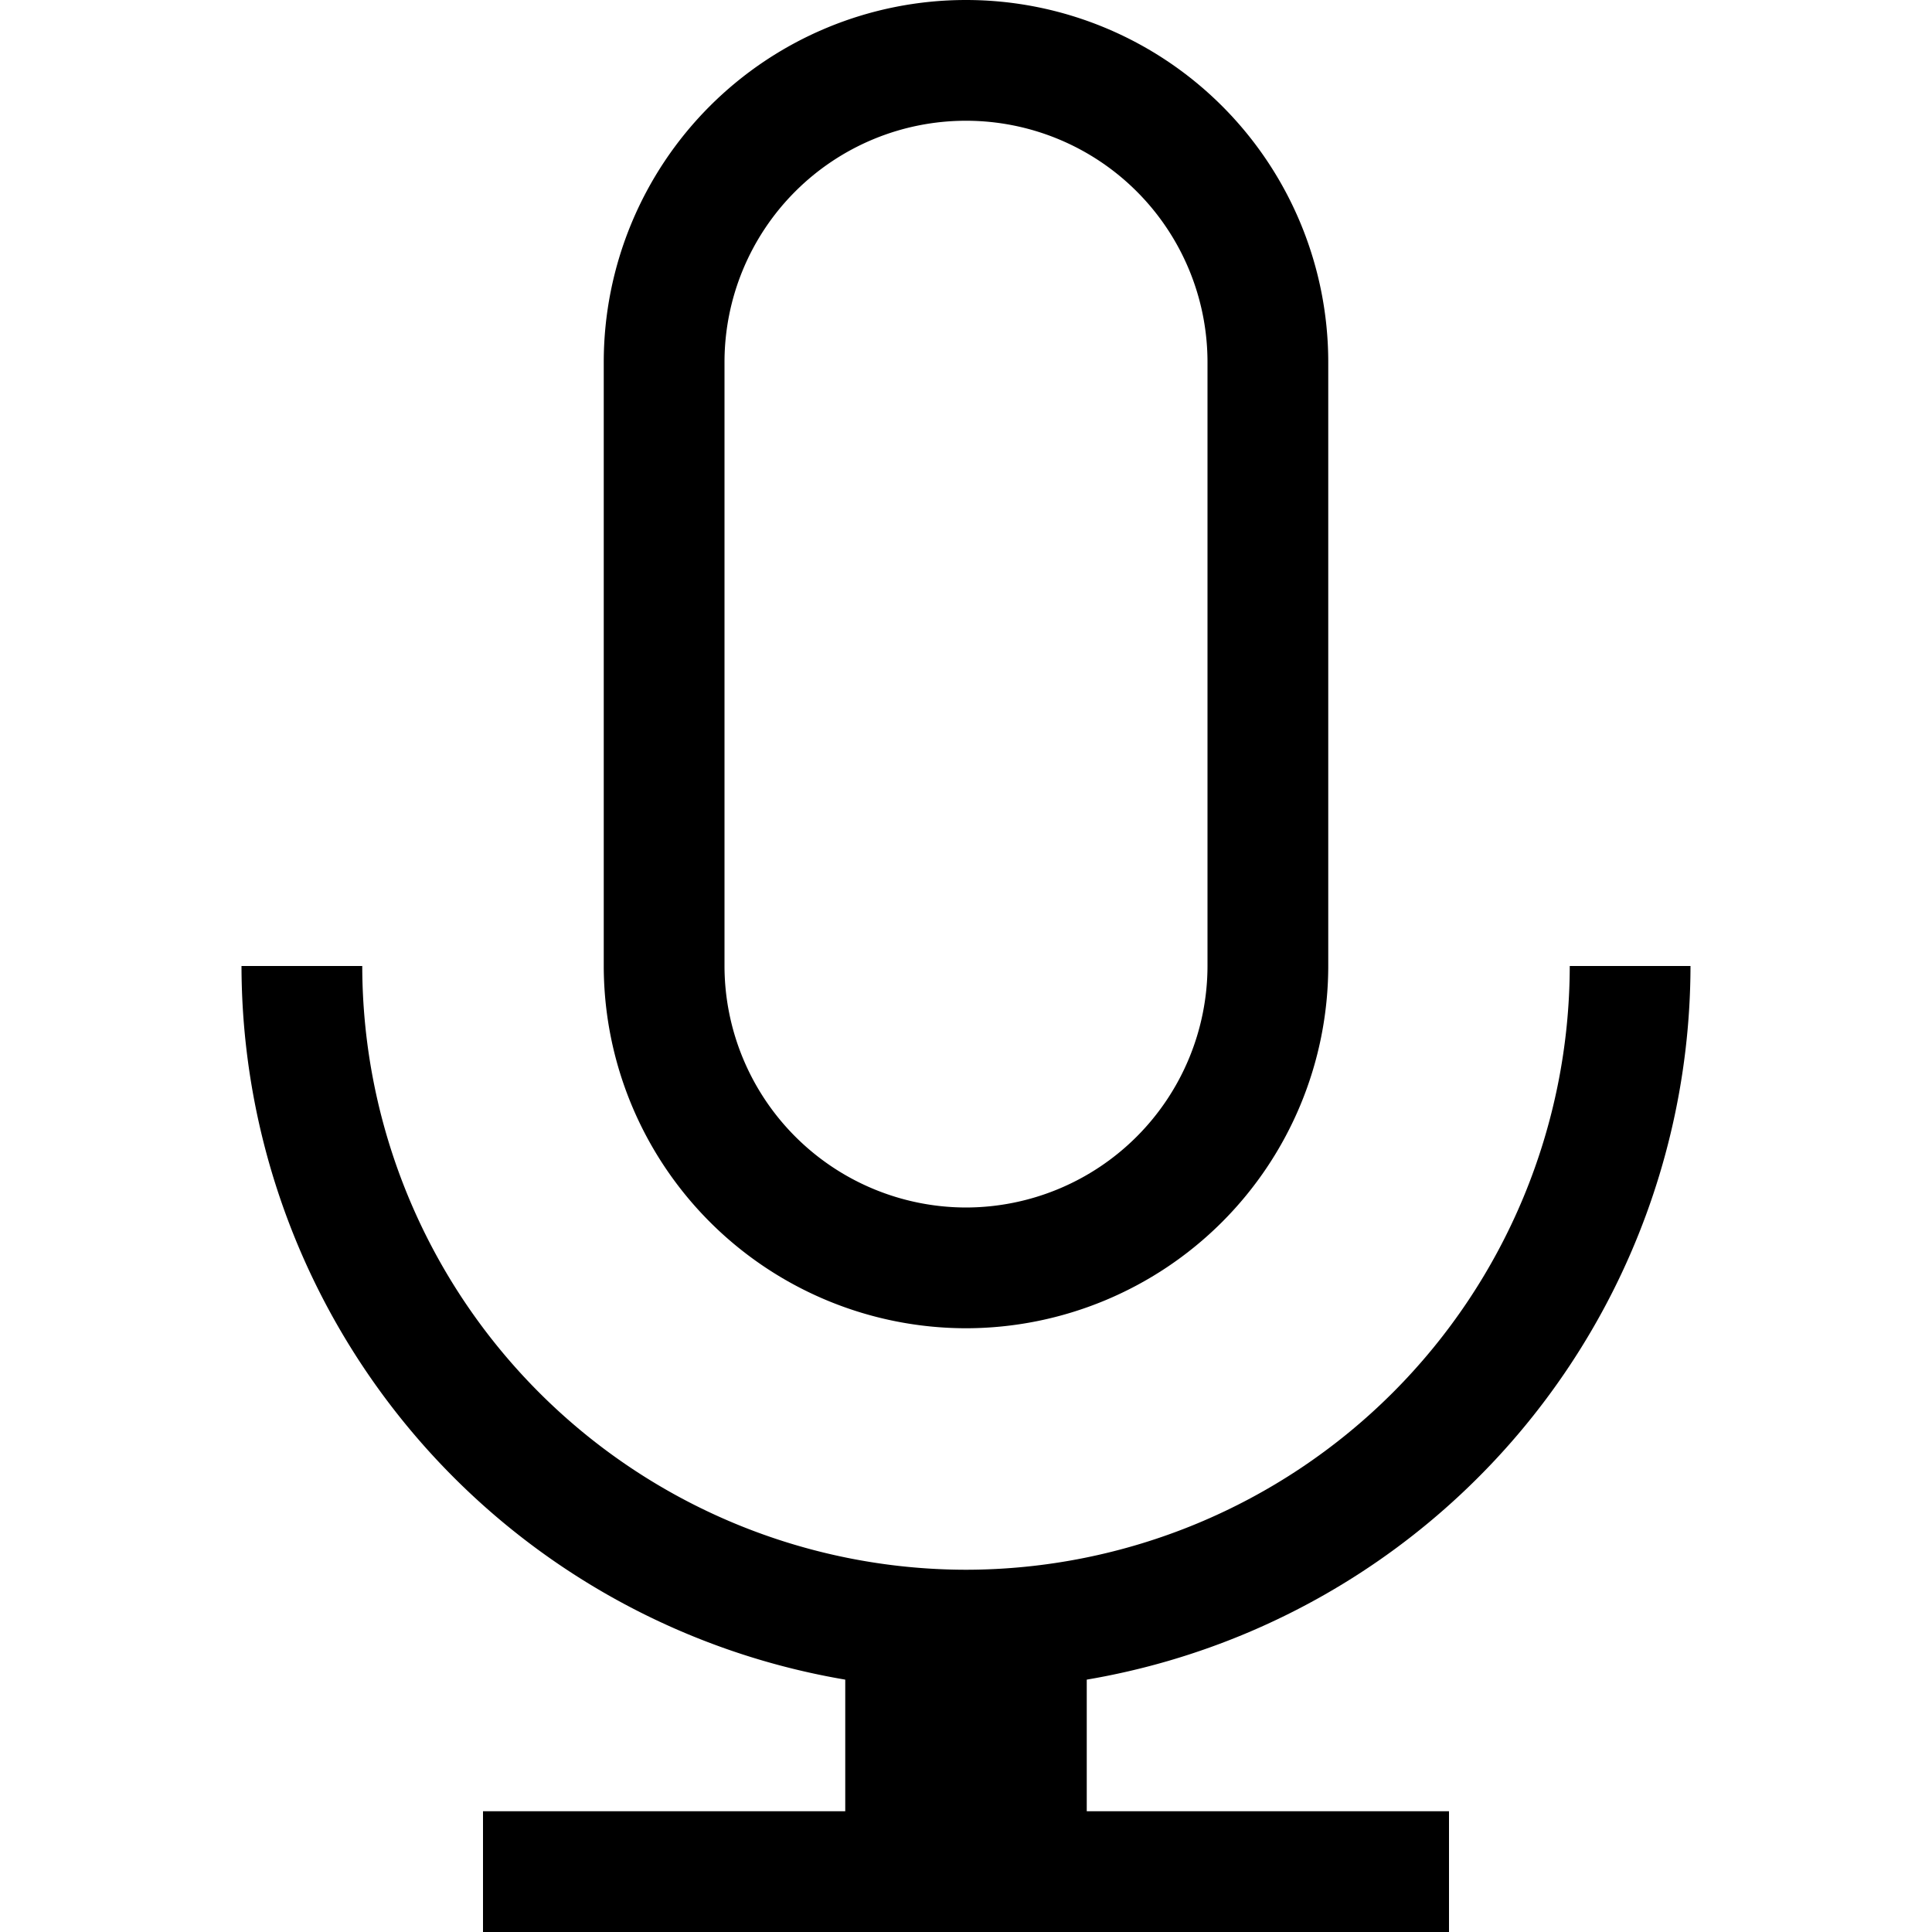<svg xmlns="http://www.w3.org/2000/svg" viewBox="0 0 16 16"><path d="M8 13a5.006 5.006 0 0 0 5-5h1a6.004 6.004 0 0 1-5 5.91V15h3v1H4v-1h3v-1.09A6.004 6.004 0 0 1 2 8h1a5.006 5.006 0 0 0 5 5zm0-2a3.003 3.003 0 0 1-3-3V3a3 3 0 0 1 6 0v5a3.003 3.003 0 0 1-3 3zm0-1a2.003 2.003 0 0 0 2-2V3a2 2 0 0 0-4 0v5a2.003 2.003 0 0 0 2 2z"/><path fill="none" d="M0 0h16v16H0z"/></svg>